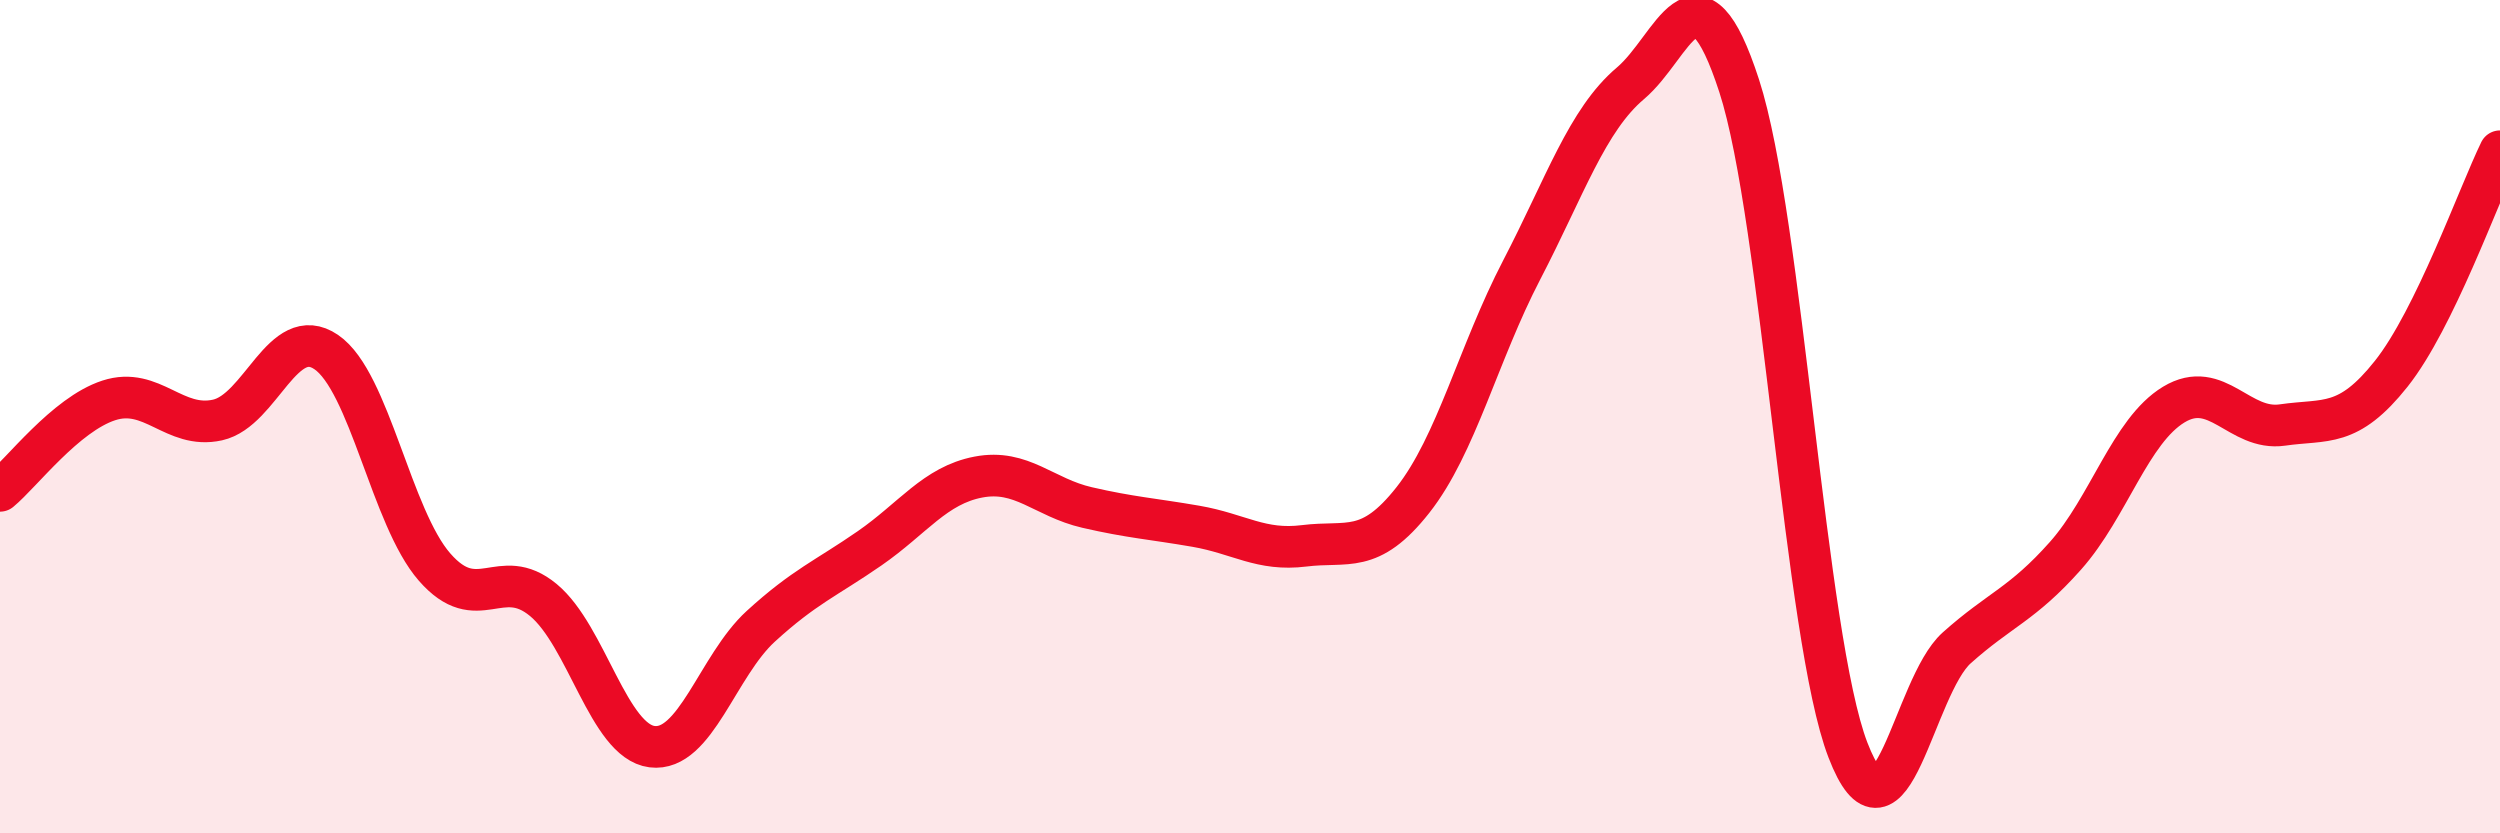 
    <svg width="60" height="20" viewBox="0 0 60 20" xmlns="http://www.w3.org/2000/svg">
      <path
        d="M 0,11.78 C 0.52,11.35 1.57,9.95 2.61,9.61 C 3.65,9.27 4.18,10.31 5.22,10.08 C 6.26,9.85 6.79,7.74 7.83,8.45 C 8.87,9.16 9.39,12.42 10.43,13.61 C 11.47,14.8 12,13.54 13.04,14.4 C 14.08,15.26 14.61,17.79 15.65,17.92 C 16.69,18.05 17.22,15.98 18.26,15.03 C 19.3,14.08 19.83,13.88 20.87,13.16 C 21.91,12.44 22.44,11.65 23.48,11.45 C 24.52,11.25 25.05,11.94 26.09,12.18 C 27.13,12.42 27.66,12.45 28.7,12.63 C 29.74,12.81 30.26,13.23 31.3,13.1 C 32.34,12.97 32.87,13.32 33.91,12 C 34.95,10.68 35.48,8.48 36.52,6.48 C 37.56,4.48 38.09,2.88 39.13,2 C 40.17,1.12 40.7,-1.14 41.74,2.06 C 42.78,5.26 43.31,15.3 44.35,18 C 45.39,20.7 45.92,16.48 46.96,15.55 C 48,14.62 48.53,14.51 49.57,13.34 C 50.61,12.17 51.13,10.34 52.17,9.71 C 53.21,9.08 53.74,10.35 54.78,10.2 C 55.82,10.05 56.35,10.28 57.39,8.97 C 58.43,7.66 59.48,4.7 60,3.63L60 20L0 20Z"
        fill="#EB0A25"
        opacity="0.1"
        stroke-linecap="round"
        stroke-linejoin="round"
      />
      <path
        d="M 0,11.78 C 0.52,11.35 1.57,9.95 2.61,9.61 C 3.65,9.27 4.18,10.31 5.22,10.08 C 6.26,9.85 6.79,7.74 7.83,8.45 C 8.87,9.16 9.39,12.42 10.43,13.61 C 11.47,14.8 12,13.54 13.04,14.4 C 14.08,15.26 14.61,17.79 15.65,17.92 C 16.69,18.05 17.22,15.98 18.26,15.03 C 19.3,14.08 19.83,13.88 20.87,13.16 C 21.91,12.44 22.44,11.65 23.48,11.45 C 24.52,11.25 25.05,11.94 26.09,12.18 C 27.13,12.42 27.66,12.45 28.7,12.63 C 29.74,12.81 30.26,13.23 31.3,13.1 C 32.34,12.97 32.87,13.32 33.91,12 C 34.95,10.68 35.48,8.48 36.52,6.48 C 37.56,4.48 38.09,2.88 39.13,2 C 40.17,1.12 40.7,-1.14 41.74,2.06 C 42.78,5.26 43.31,15.3 44.35,18 C 45.39,20.7 45.92,16.48 46.96,15.55 C 48,14.62 48.53,14.51 49.57,13.34 C 50.61,12.17 51.13,10.34 52.17,9.71 C 53.21,9.08 53.74,10.35 54.78,10.2 C 55.82,10.05 56.35,10.28 57.39,8.97 C 58.43,7.66 59.48,4.7 60,3.63"
        stroke="#EB0A25"
        stroke-width="1"
        fill="none"
        stroke-linecap="round"
        stroke-linejoin="round"
      />
    </svg>
  